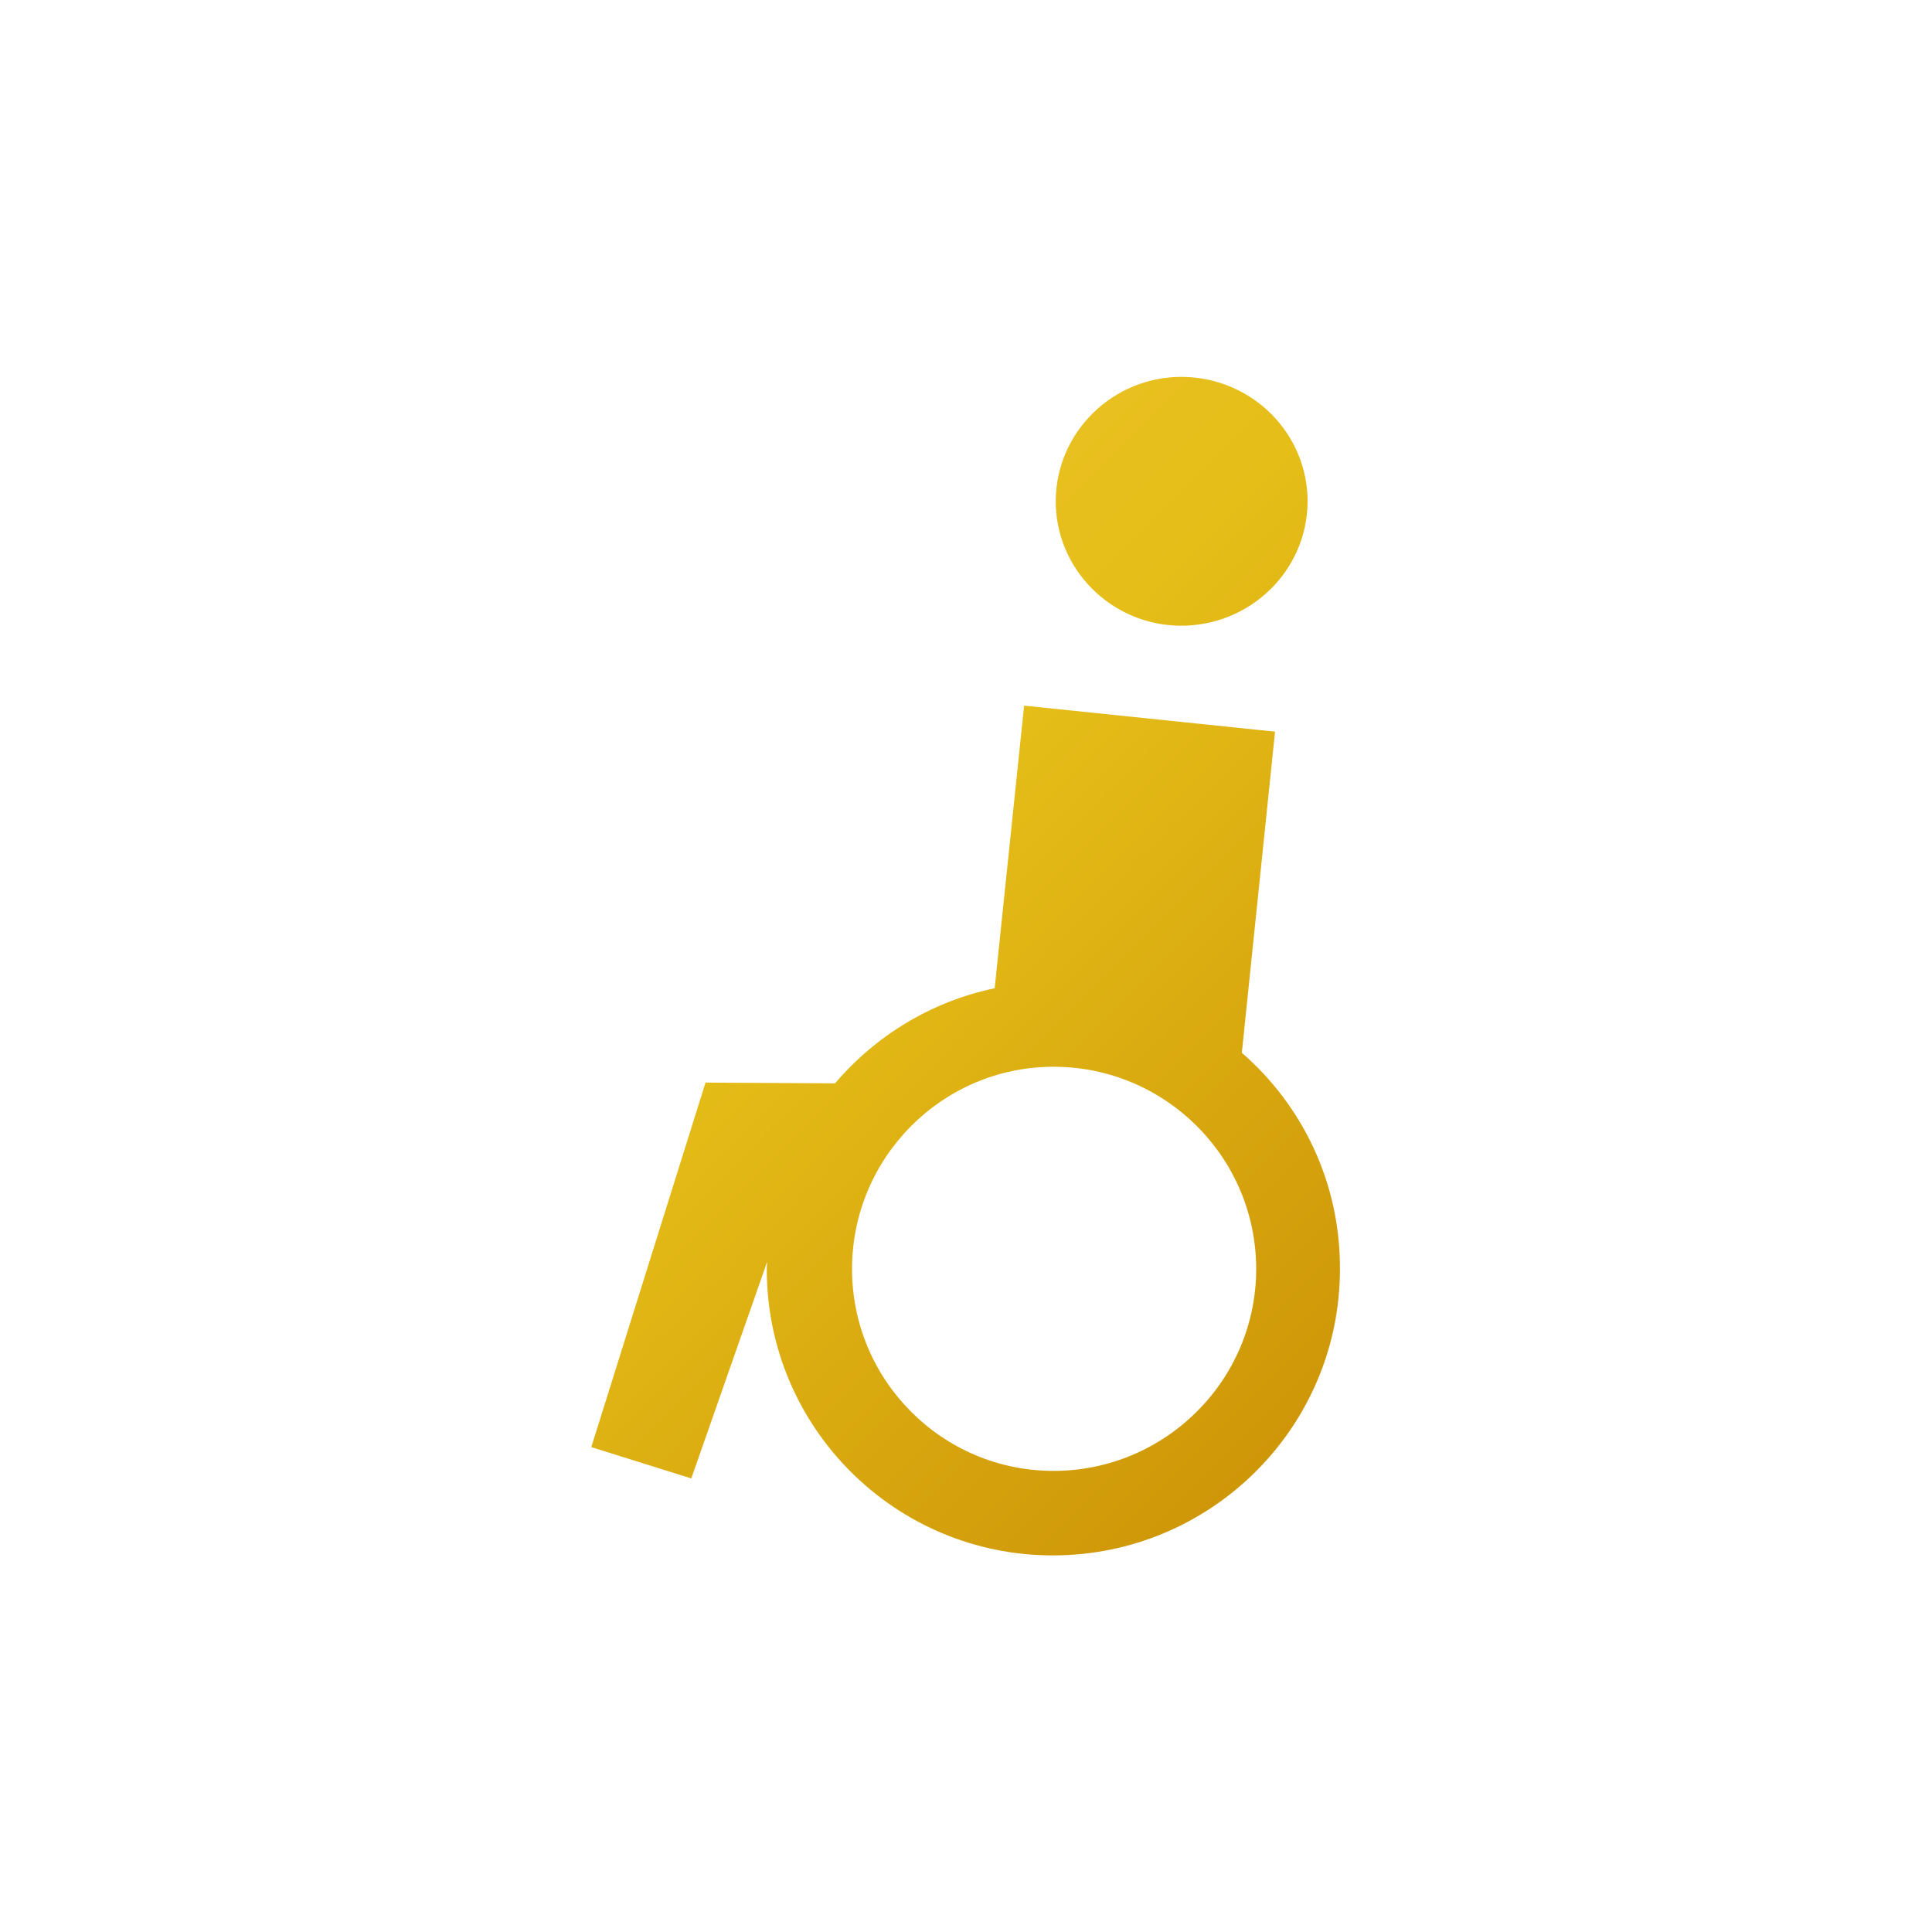 <?xml version="1.0" encoding="utf-8"?>
<!-- Generator: Adobe Illustrator 26.5.0, SVG Export Plug-In . SVG Version: 6.00 Build 0)  -->
<svg version="1.1" id="Ebene_1" xmlns="http://www.w3.org/2000/svg" xmlns:xlink="http://www.w3.org/1999/xlink" x="0px" y="0px"
	 width="512px" height="512px" viewBox="0 0 512 512" style="enable-background:new 0 0 512 512;" xml:space="preserve">
<style type="text/css">
	.st0{fill:url(#SVGID_1_);}
	.st1{fill:url(#SVGID_00000101103857124844720690000003891831812800983170_);}
</style>
<g id="Ebene_1_00000065046429841249502600000009420806763251084706_">
	<g>
		<linearGradient id="SVGID_1_" gradientUnits="userSpaceOnUse" x1="90.093" y1="-90.203" x2="600.093" y2="419.797">
			<stop  offset="0" style="stop-color:#FCDD48"/>
			<stop  offset="0.225" style="stop-color:#F2C534"/>
			<stop  offset="0.451" style="stop-color:#E5BE18"/>
			<stop  offset="0.712" style="stop-color:#CE9608"/>
			<stop  offset="1" style="stop-color:#AB7002"/>
		</linearGradient>
		<path class="st0" d="M346.5,131.5c-0.8-18.2-16.3-32.3-34.8-31.6c-18.3,0.8-32.6,16.1-31.9,34.3c0.8,18.2,16.3,32.3,34.6,31.6
			C332.9,165,347.2,149.7,346.5,131.5z"/>
		<g>
			
				<linearGradient id="SVGID_00000063590913661006805350000002159031745744205245_" gradientUnits="userSpaceOnUse" x1="-20.71" y1="20.6" x2="489.29" y2="530.6">
				<stop  offset="0" style="stop-color:#FCDD48"/>
				<stop  offset="0.225" style="stop-color:#F2C534"/>
				<stop  offset="0.451" style="stop-color:#E5BE18"/>
				<stop  offset="0.712" style="stop-color:#CE9608"/>
				<stop  offset="1" style="stop-color:#AB7002"/>
			</linearGradient>
			<path style="fill:url(#SVGID_00000063590913661006805350000002159031745744205245_);" d="M329.1,279l8.8-85.1l-66.5-6.9
				l-7.8,74.9c-16.8,3.5-31.6,12.6-42.3,25.2l-34.1-0.2l-0.2-0.1l-30.3,96.7l26.5,8.3l20.1-57.4c0,0.6-0.1,1.2-0.1,1.9
				c0,42,34,75.9,75.8,75.9c42,0,76.1-34,76.1-75.9C355.2,313.4,345.1,292.9,329.1,279z M279.2,389.8c-29.5,0-53.4-24-53.4-53.5
				c0-29.6,24-53.6,53.4-53.6c29.6,0,53.7,24,53.7,53.6C332.9,365.8,308.8,389.8,279.2,389.8z"/>
		</g>
	</g>
</g>
</svg>
